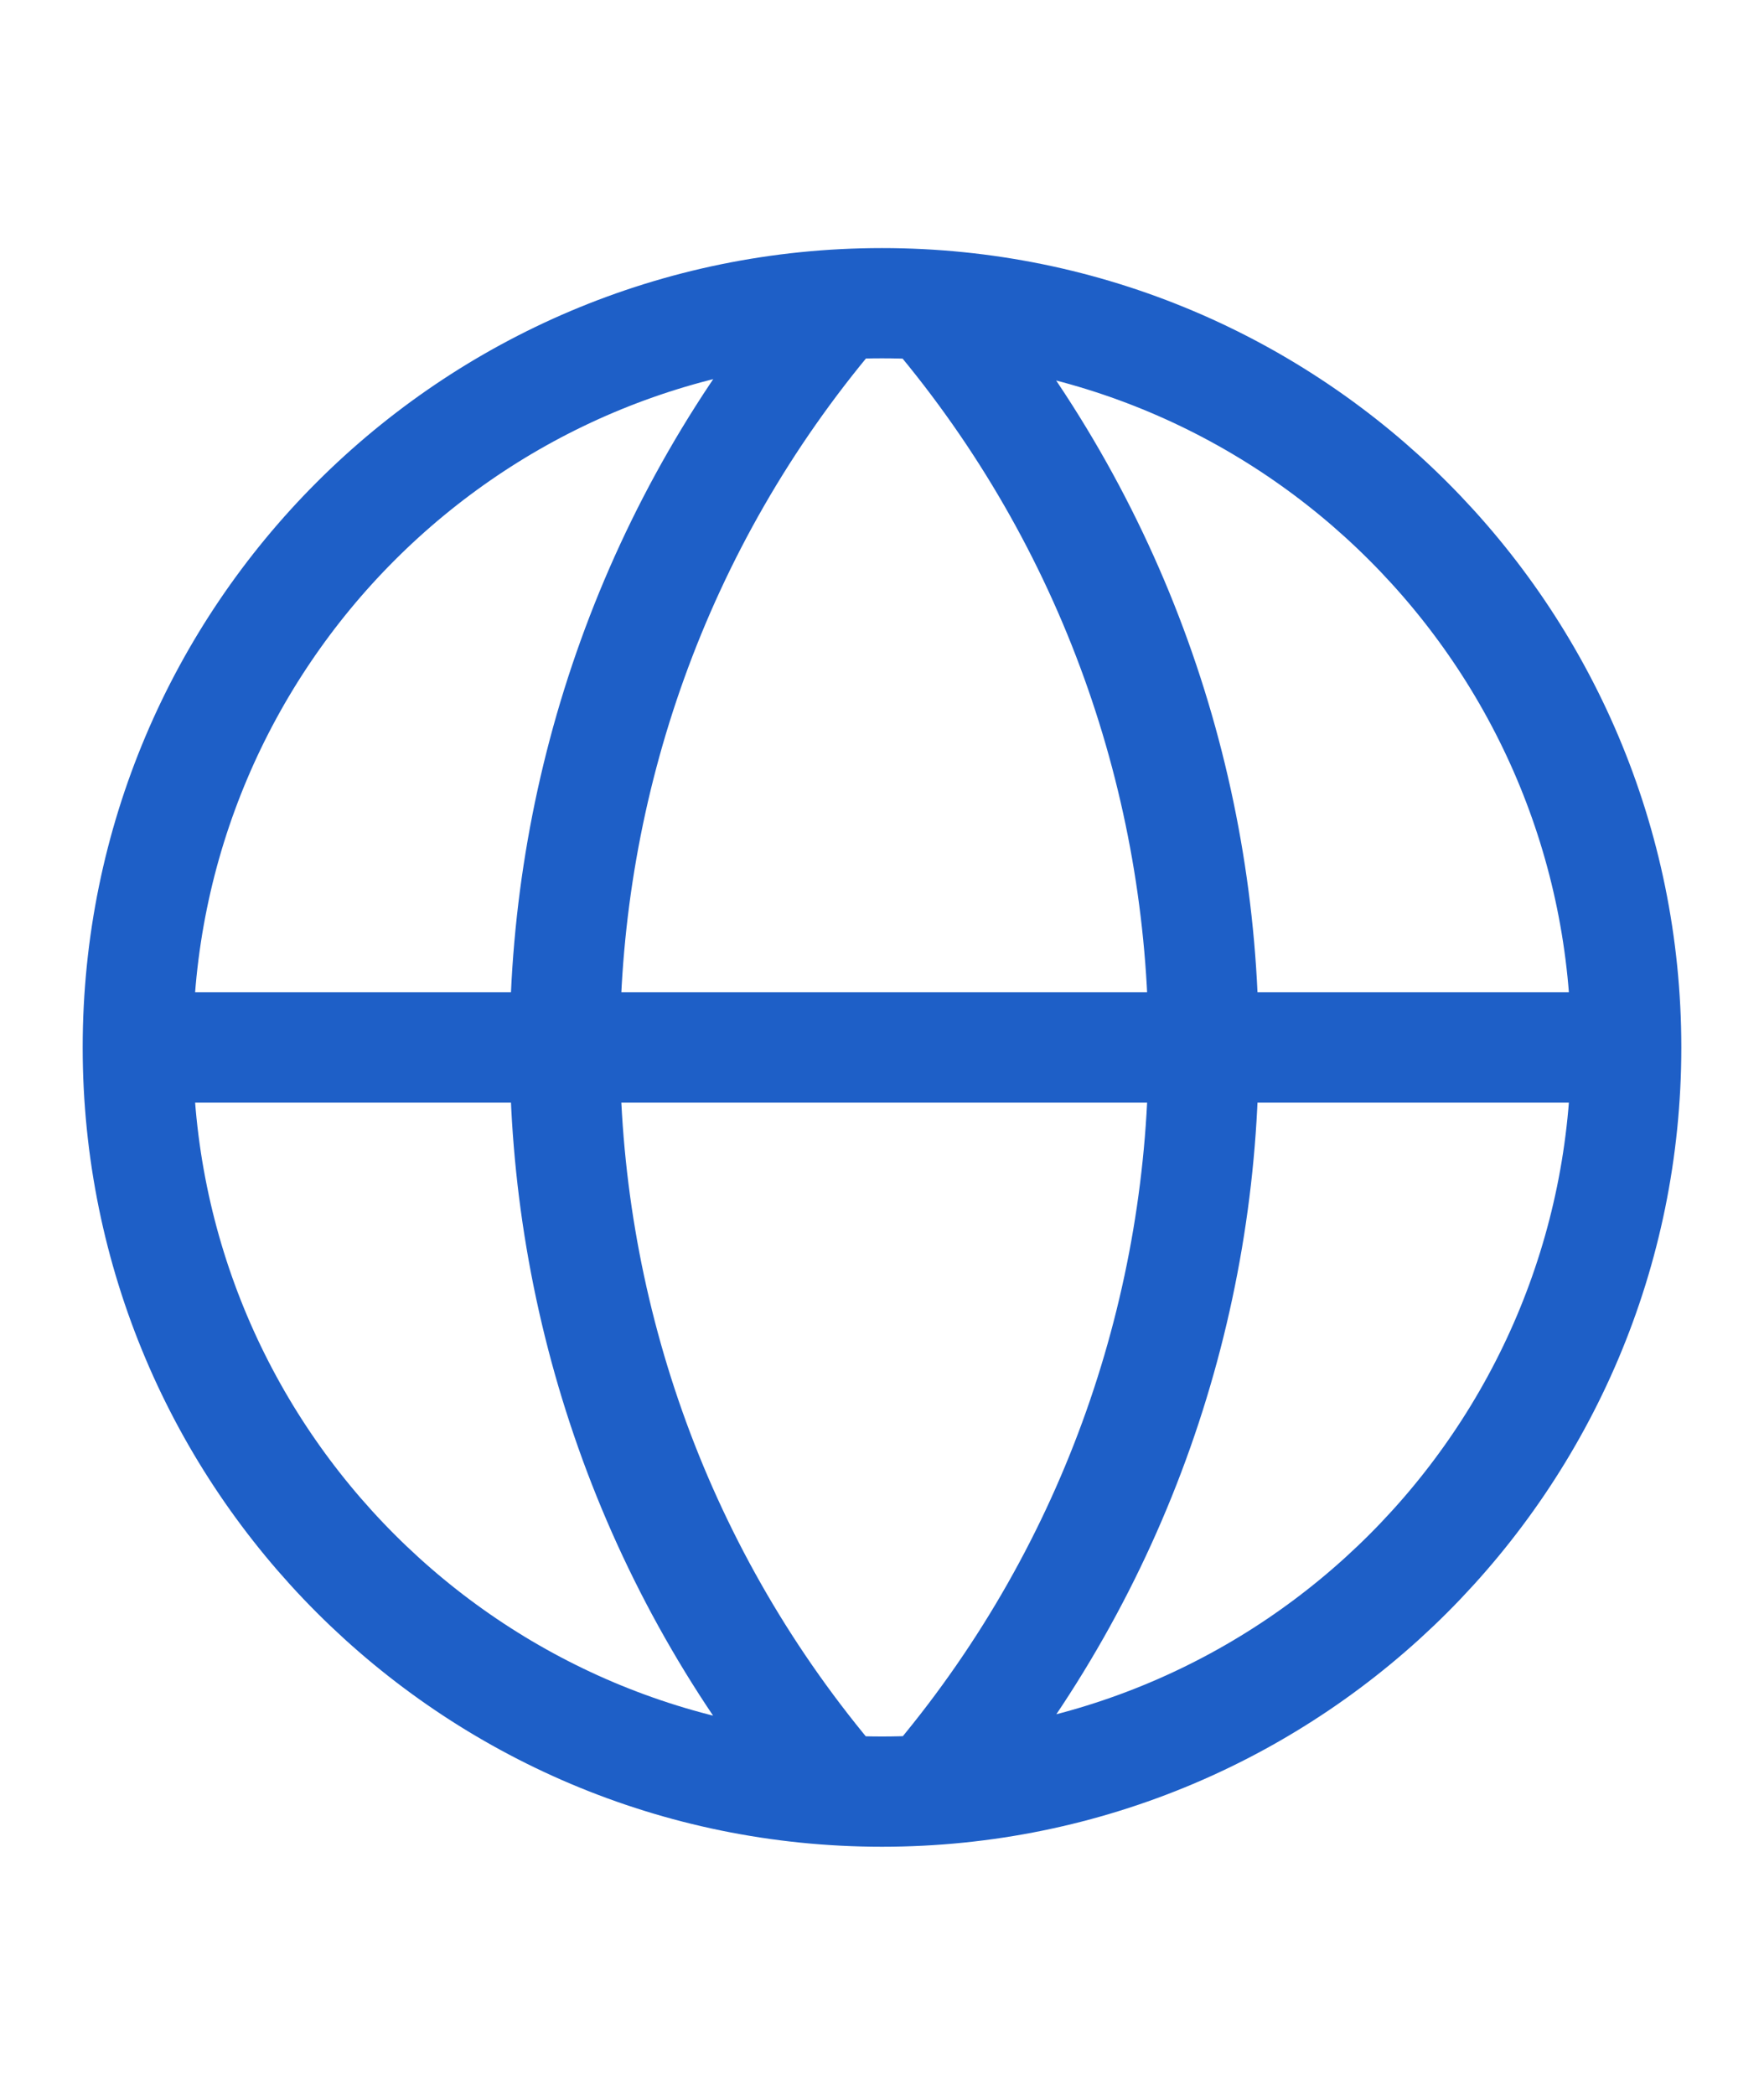 <svg width="32" height="38" viewBox="0 0 32 38" fill="none" xmlns="http://www.w3.org/2000/svg">
<path d="M29.5 19C29.5 26.456 23.456 32.5 16 32.5C8.544 32.5 2.5 26.456 2.5 19M29.5 19C29.5 11.544 23.456 5.5 16 5.5C8.544 5.5 2.5 11.544 2.5 19M29.5 19H2.5M15.117 5.651C8.65 13.31 8.623 24.566 15.036 32.256M16.964 5.651C23.431 13.31 23.458 24.566 17.046 32.256" stroke="#1E5FC7" stroke-width="2" stroke-linejoin="round"/>
</svg>
